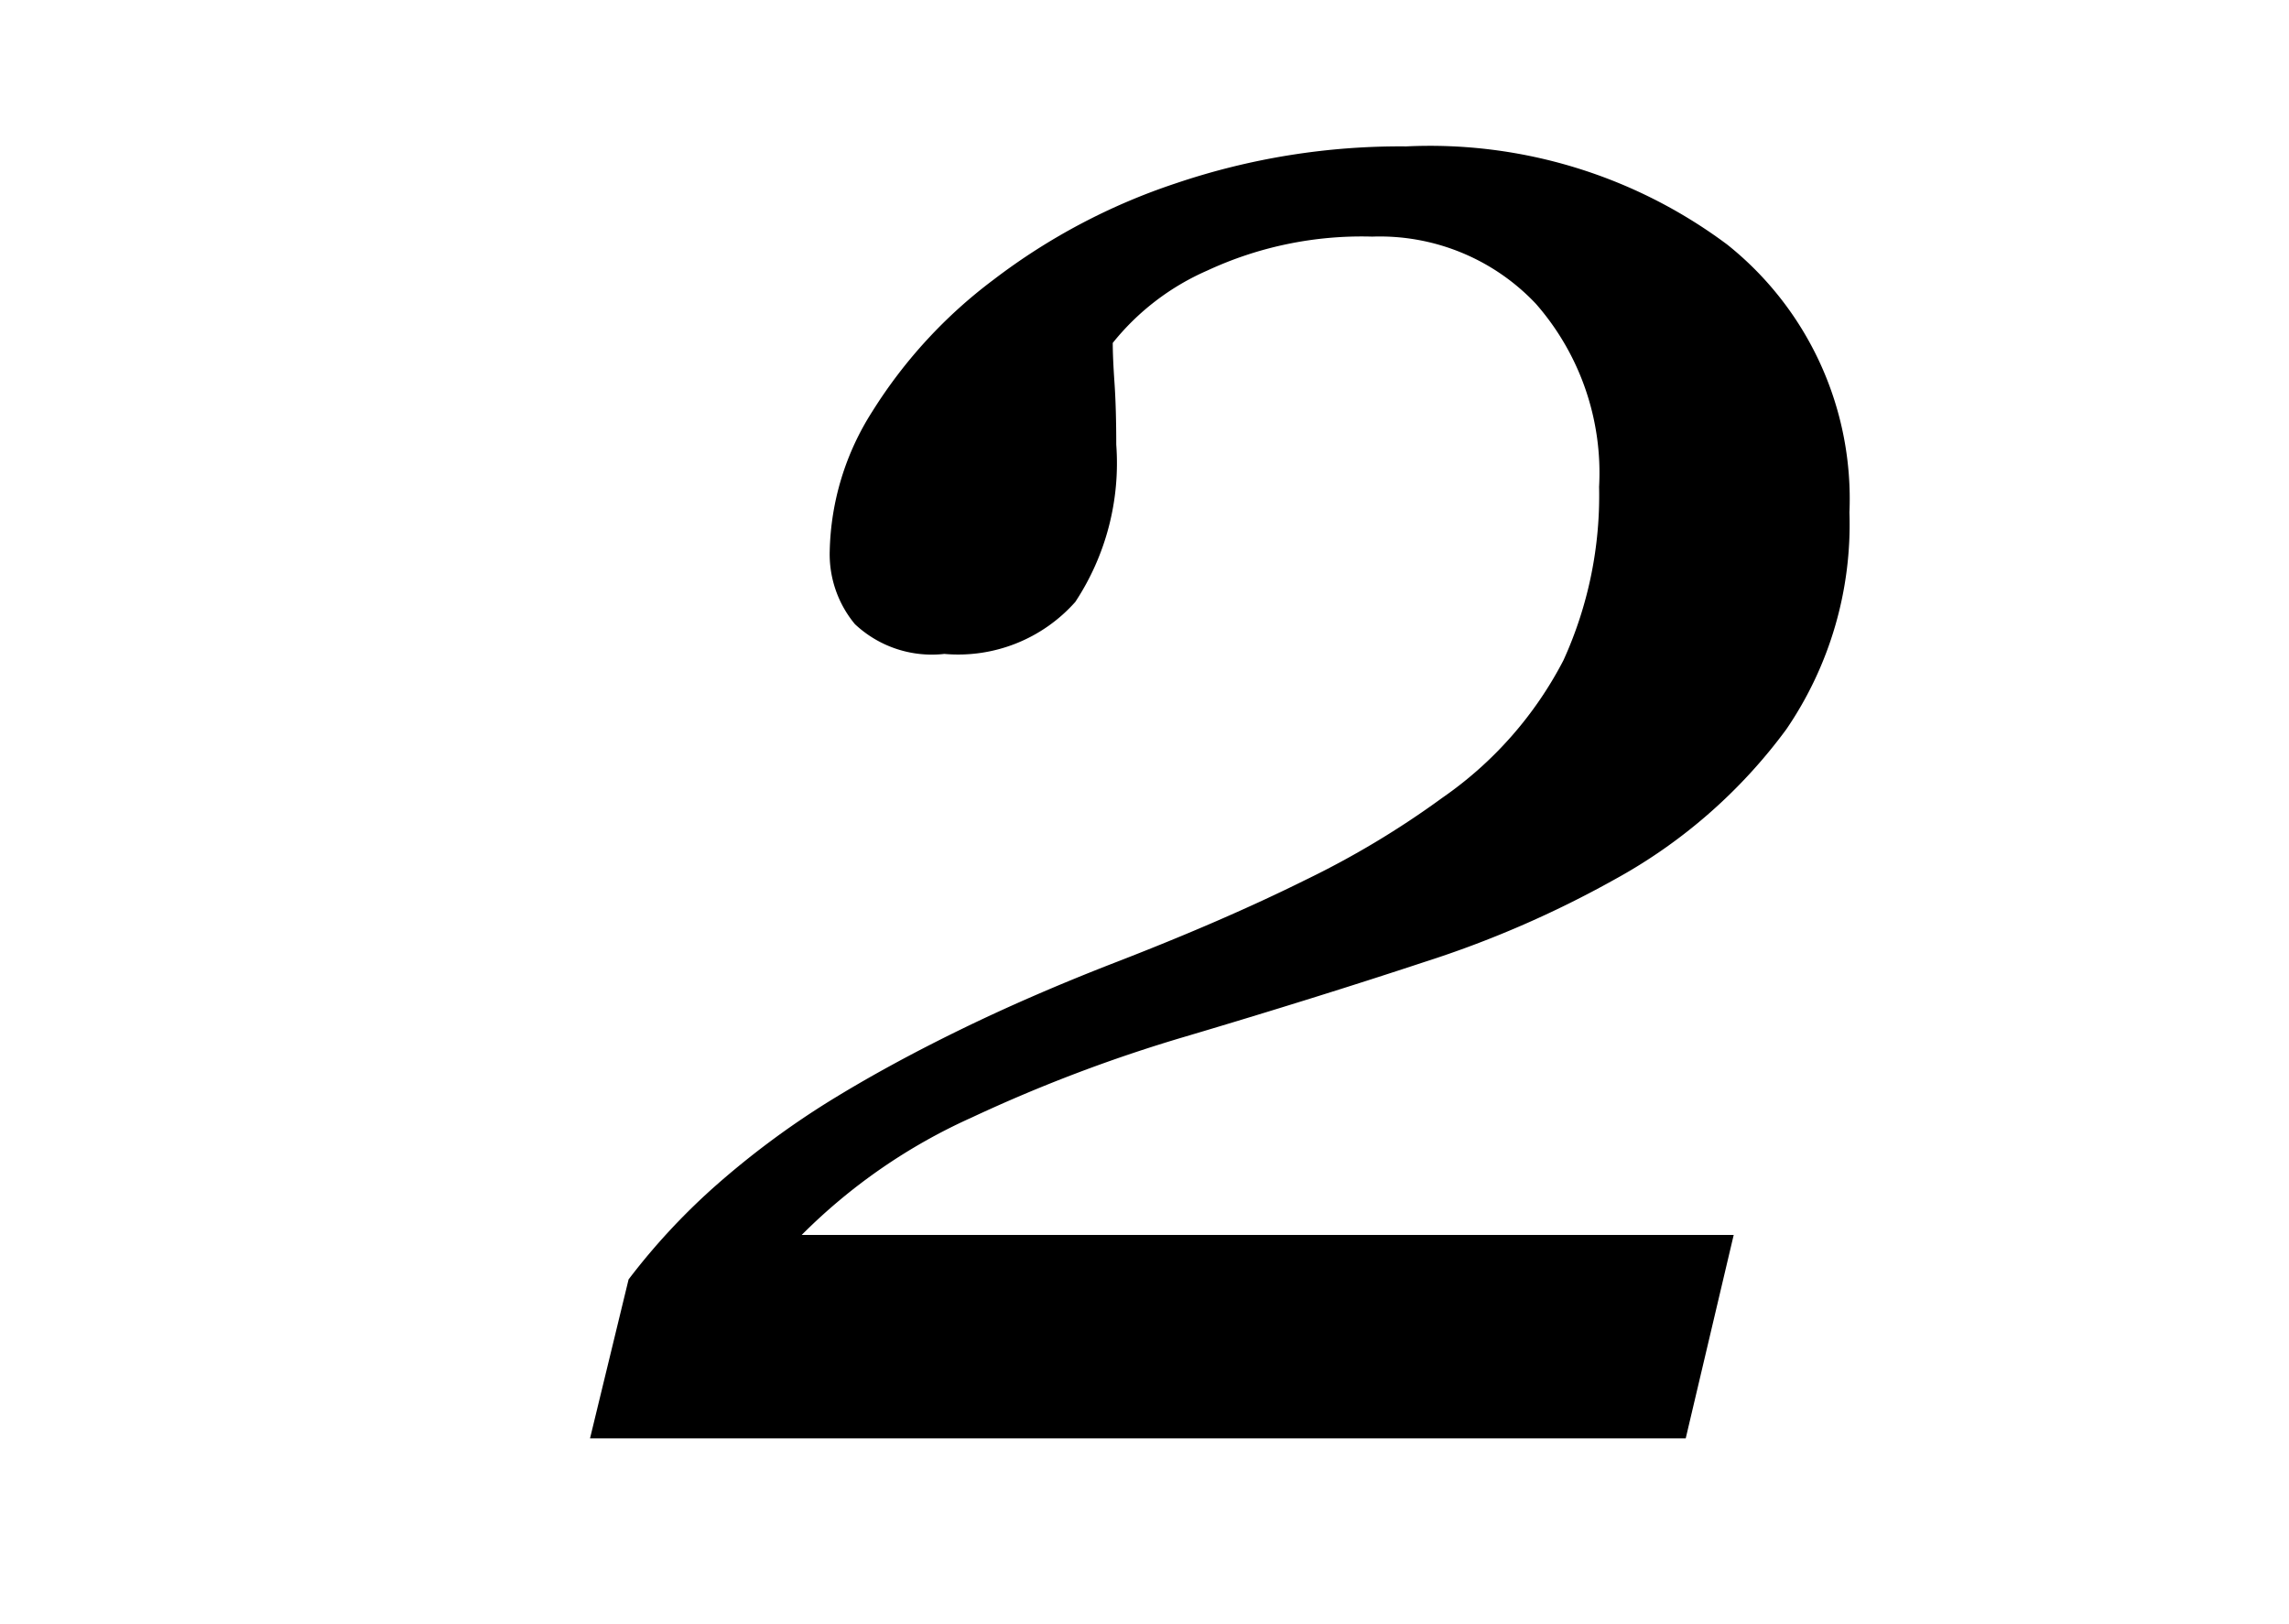 <svg xmlns="http://www.w3.org/2000/svg" viewBox="0 0 62 44">
  <path d="M50.094,13.883a9.836,9.836,0,0,1-1.71,5.875,14.3,14.3,0,0,1-4.656,4.07,28.1,28.1,0,0,1-5.147,2.233q-2.931.968-6.446,2.012a41.046,41.046,0,0,0-5.812,2.2,15.424,15.424,0,0,0-4.609,3.183H46.959l-1.3,5.512H15.981l1.045-4.308a17.717,17.717,0,0,1,2.281-2.471,22.949,22.949,0,0,1,3.136-2.344q1.582-.979,3.531-1.932T30.2,26.077q2.946-1.14,5.147-2.233a24.01,24.01,0,0,0,3.722-2.233,10.272,10.272,0,0,0,3.278-3.722,10.75,10.75,0,0,0,.966-4.7,6.952,6.952,0,0,0-1.71-4.957,5.811,5.811,0,0,0-4.435-1.822,9.913,9.913,0,0,0-4.466.919A6.73,6.73,0,0,0,30.14,9.29c0,.253.015.613.047,1.077s.048,1.025.048,1.678a6.826,6.826,0,0,1-1.109,4.261,4.241,4.241,0,0,1-3.548,1.409,3.039,3.039,0,0,1-2.423-.808,2.965,2.965,0,0,1-.681-1.979,7.3,7.3,0,0,1,1.156-3.785,13.2,13.2,0,0,1,3.279-3.564A16.851,16.851,0,0,1,31.85,4.966a18.956,18.956,0,0,1,6.24-1,13.452,13.452,0,0,1,8.694,2.66A8.809,8.809,0,0,1,50.094,13.883Z"/>
</svg>
